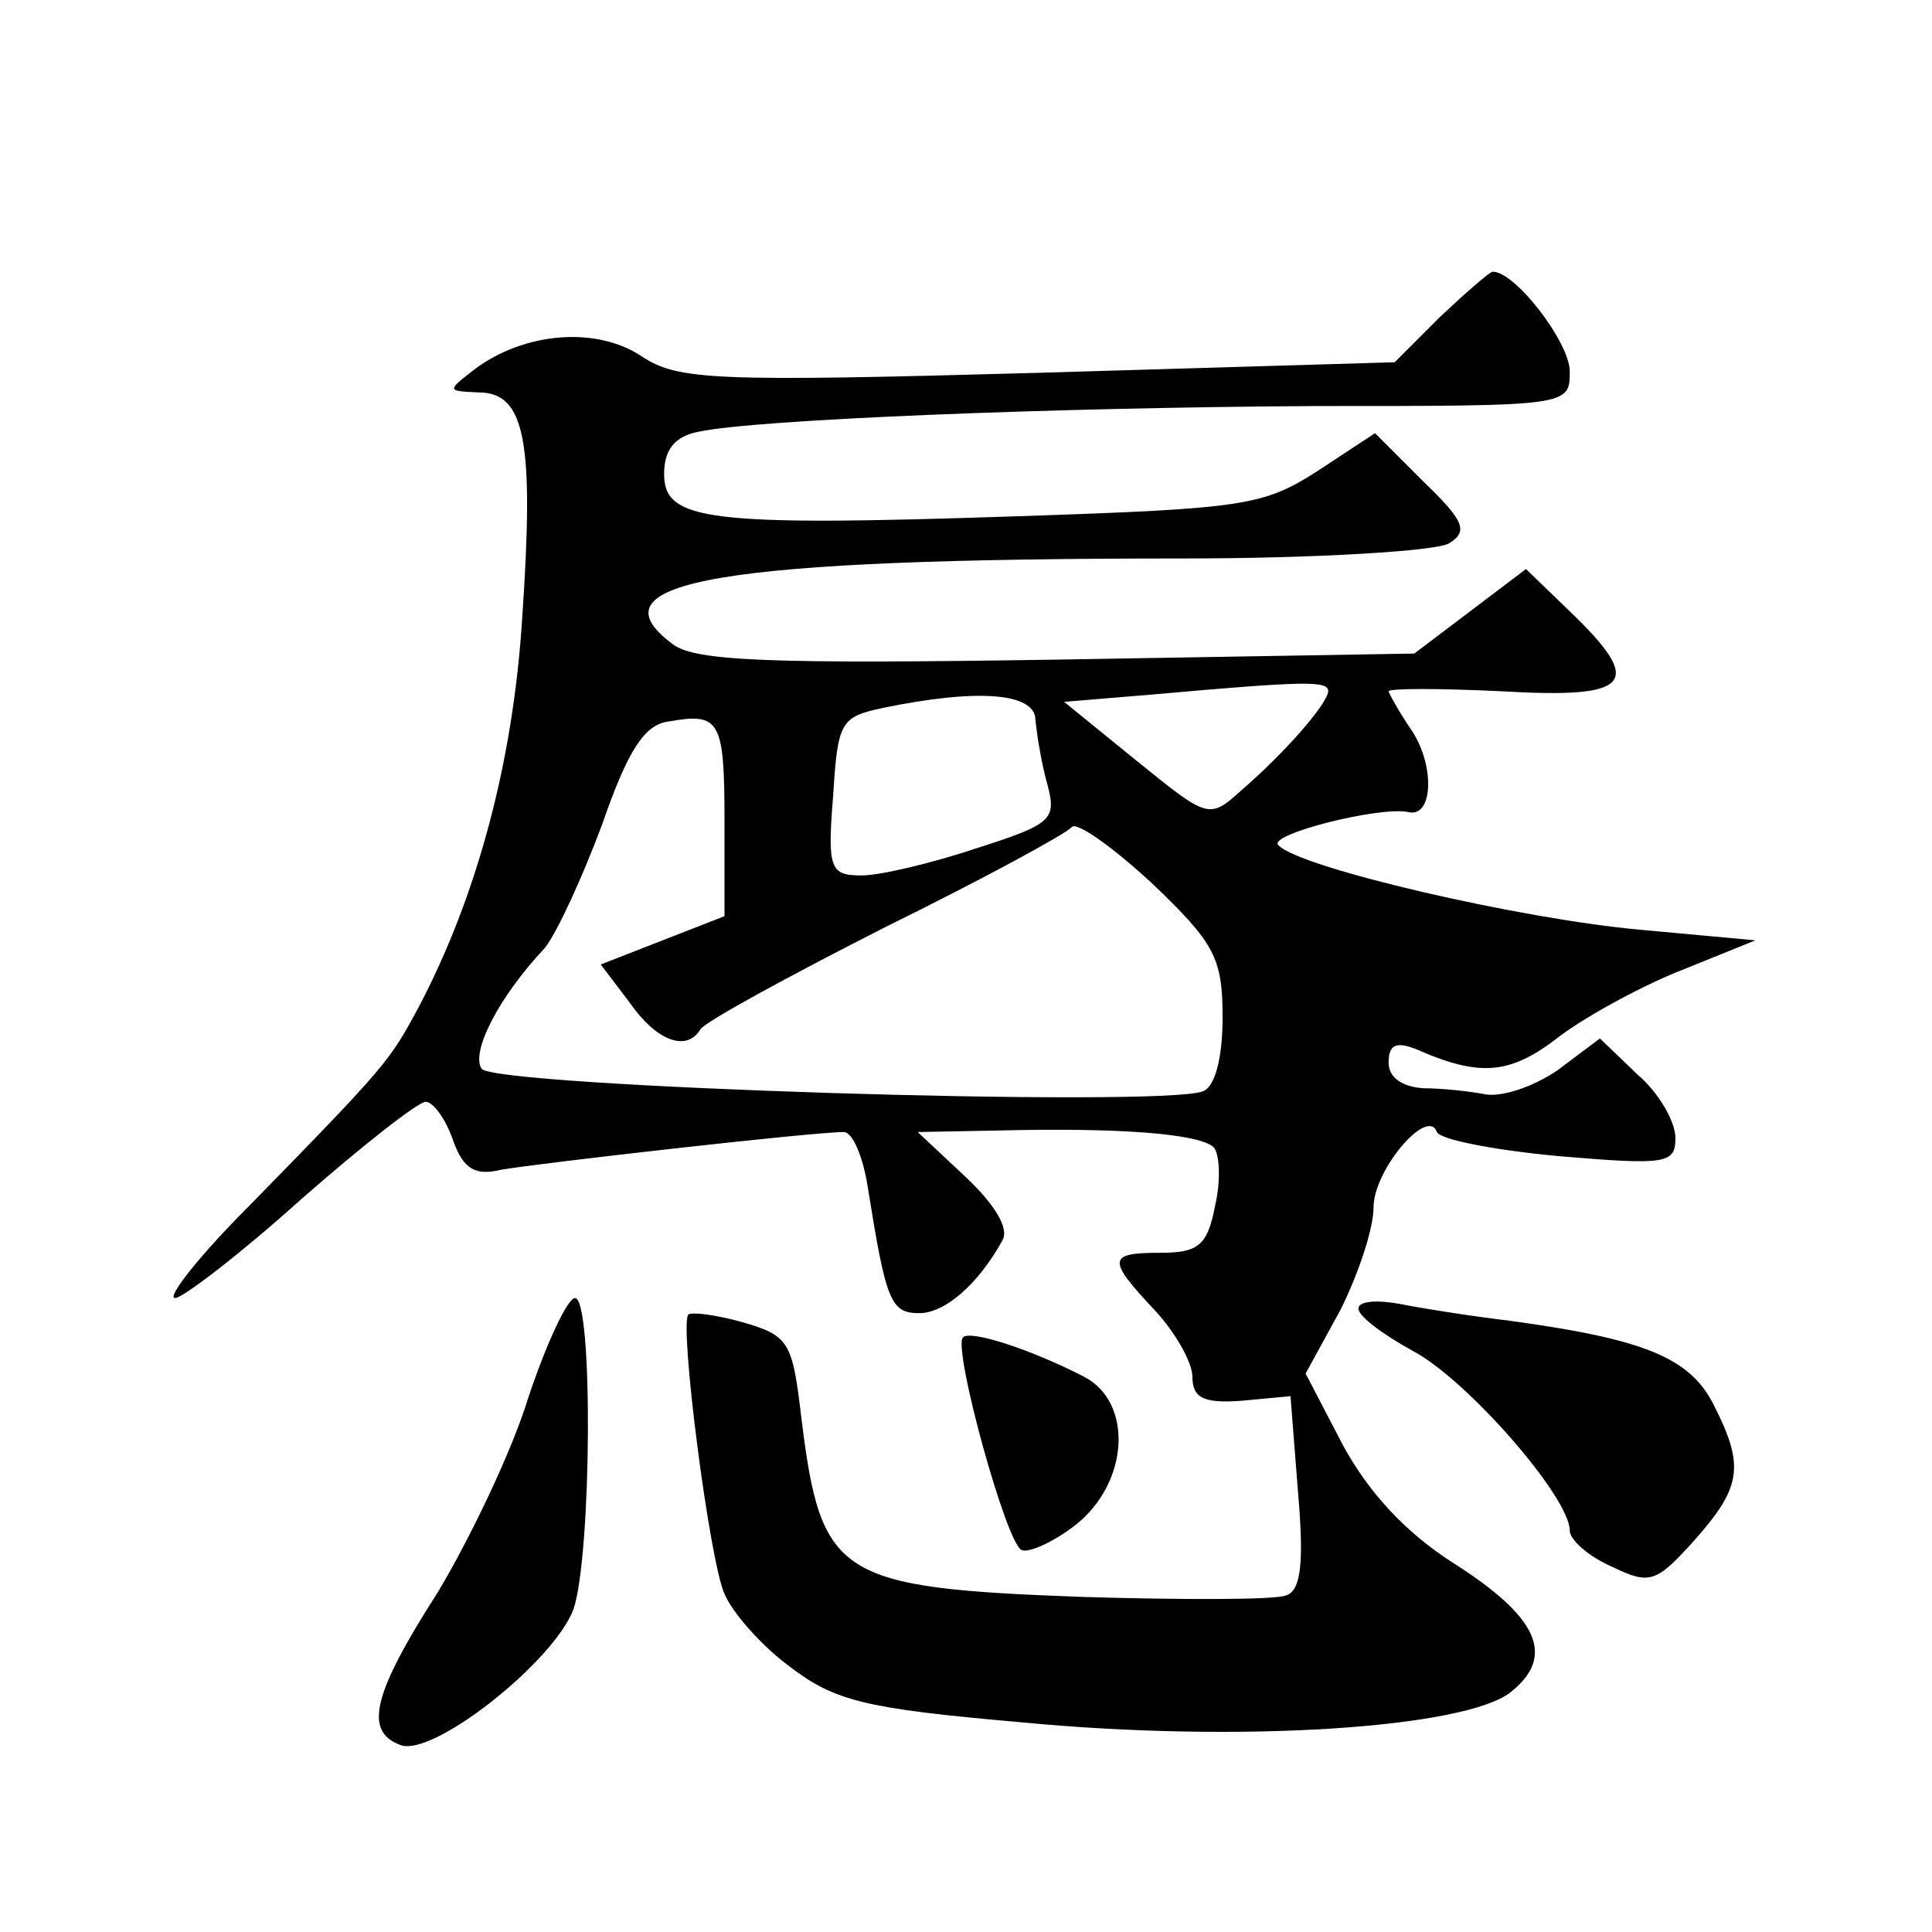 <?xml version="1.0" standalone="no"?>
<!DOCTYPE svg PUBLIC "-//W3C//DTD SVG 20010904//EN"
 "http://www.w3.org/TR/2001/REC-SVG-20010904/DTD/svg10.dtd">
<svg version="1.0" xmlns="http://www.w3.org/2000/svg"
 width="128pt" height="128pt" viewBox="0 0 128 128"
 preserveAspectRatio="xMidYMid meet">
<g transform="translate(0,128) scale(0.1,-0.1)"
fill="#0" stroke="none">
<path d="M954 1070 l-30 -30 -236 -7 c-215 -6 -239 -5 -263 11 -30 20 -78 16 -111
-9 -18 -14 -18 -14 3 -15 31 0 37 -32 29 -149 -6 -96 -30 -185 -69 -259 -19 -35
-20 -37 -112 -131 -33 -33 -55 -61 -49 -61 5 0 43 29 83 65 41 36 78 65 83 65 5
0 13 -11 18 -25 7 -20 15 -24 32 -20 22 4 206 25 227 25 6 0 13 -17 16 -37 12 -75
15 -83 34 -83 17 0 39 19 55 48 5 8 -5 24 -24 42 l-32 30 53 1 c80 2 133 -2 143
-11 4 -4 5 -22 1 -39 -5 -26 -11 -31 -36 -31 -35 0 -36 -4 -4 -38 14 -15 25 -35
25 -44 0 -14 7 -18 33 -16 l32 3 5 -64 c4 -46 2 -65 -8 -68 -7 -3 -68 -3 -135 -1
-162 6 -173 13 -186 118 -6 51 -8 55 -39 64 -18 5 -34 7 -36 5 -6 -7 14 -163 24
-185 5 -12 24 -34 43 -48 30 -23 50 -28 153 -37 145 -14 295 -4 325 20 30 24 18
50 -39 86 -31 20 -55 46 -72 77 l-25 48 23 42 c12 24 22 54 22 68 0 25 36 67 42
50 2 -5 38 -12 81 -16 71 -6 77 -5 77 12 0 11 -11 30 -25 42 l-25 24 -28 -21 c-16
-11 -37 -18 -48 -16 -10 2 -29 4 -41 4 -14 1 -23 7 -23 17 0 12 5 14 18 9 43 -19
63 -17 96 9 19 14 56 34 82 44 l47 19 -76 7 c-79 7 -226 41 -240 56 -8 7 67 26
86 22 16 -4 18 29 3 53 -9 13 -16 26 -16 27 0 2 34 2 75 0 86 -5 95 5 45 53 l-29
28 -37 -28 -37 -28 -236 -4 c-191 -3 -240 -1 -255 10 -57 42 30 57 338 57 89 0
168 5 176 10 13 8 10 15 -17 41 l-32 32 -38 -25 c-36 -23 -48 -25 -198 -30 -207
-7 -235 -3 -235 28 0 16 7 25 23 28 37 8 232 16 410 17 167 0 167 0 167 23 0 19
-36 66 -51 66 -2 0 -18 -14 -35 -30z m-74 -248 c-1 -9 -29 -41 -58 -66 -21 -19
-22 -18 -69 20 l-48 39 60 5 c101 9 115 9 115 2z m-194 -19 c1 -10 4 -29 8 -43
6 -23 3 -26 -47 -42 -30 -10 -64 -18 -76 -18 -21 0 -23 4 -19 53 3 49 5 52 33 58
63 13 101 10 101 -8z m-206 -67 l0 -63 -41 -16 -41 -16 19 -25 c18 -26 38 -33 47
-18 3 5 58 35 123 68 65 32 120 62 123 66 3 4 27 -13 53 -37 42 -40 47 -50 47 -89
0 -27 -5 -46 -13 -49 -28 -11 -471 3 -478 15 -7 11 11 47 42 80 8 10 25 47 38 82
17 49 28 66 44 68 34 6 37 1 37 -66z M350 354 c-11 -36 -39 -94 -60 -129 -43 -67
-49 -92 -25 -101 21 -9 102 55 115 90 12 36 13 206 1 206 -5 0 -19 -30 -31 -66z
M900 413 c0 -5 16 -17 36 -28 36 -19 104 -97 104 -119 0 -6 12 -17 28 -24 25 -12
29 -11 55 18 31 35 33 49 12 90 -16 31 -47 43 -135 55 -25 3 -57 8 -72 11 -16 3
-28 2 -28 -3z M638 394 c-7 -7 29 -138 39 -141 5 -2 22 6 36 17 35 28 38 81 5 98
-35 18 -75 31 -80 26z"/>
</g>
</svg>
